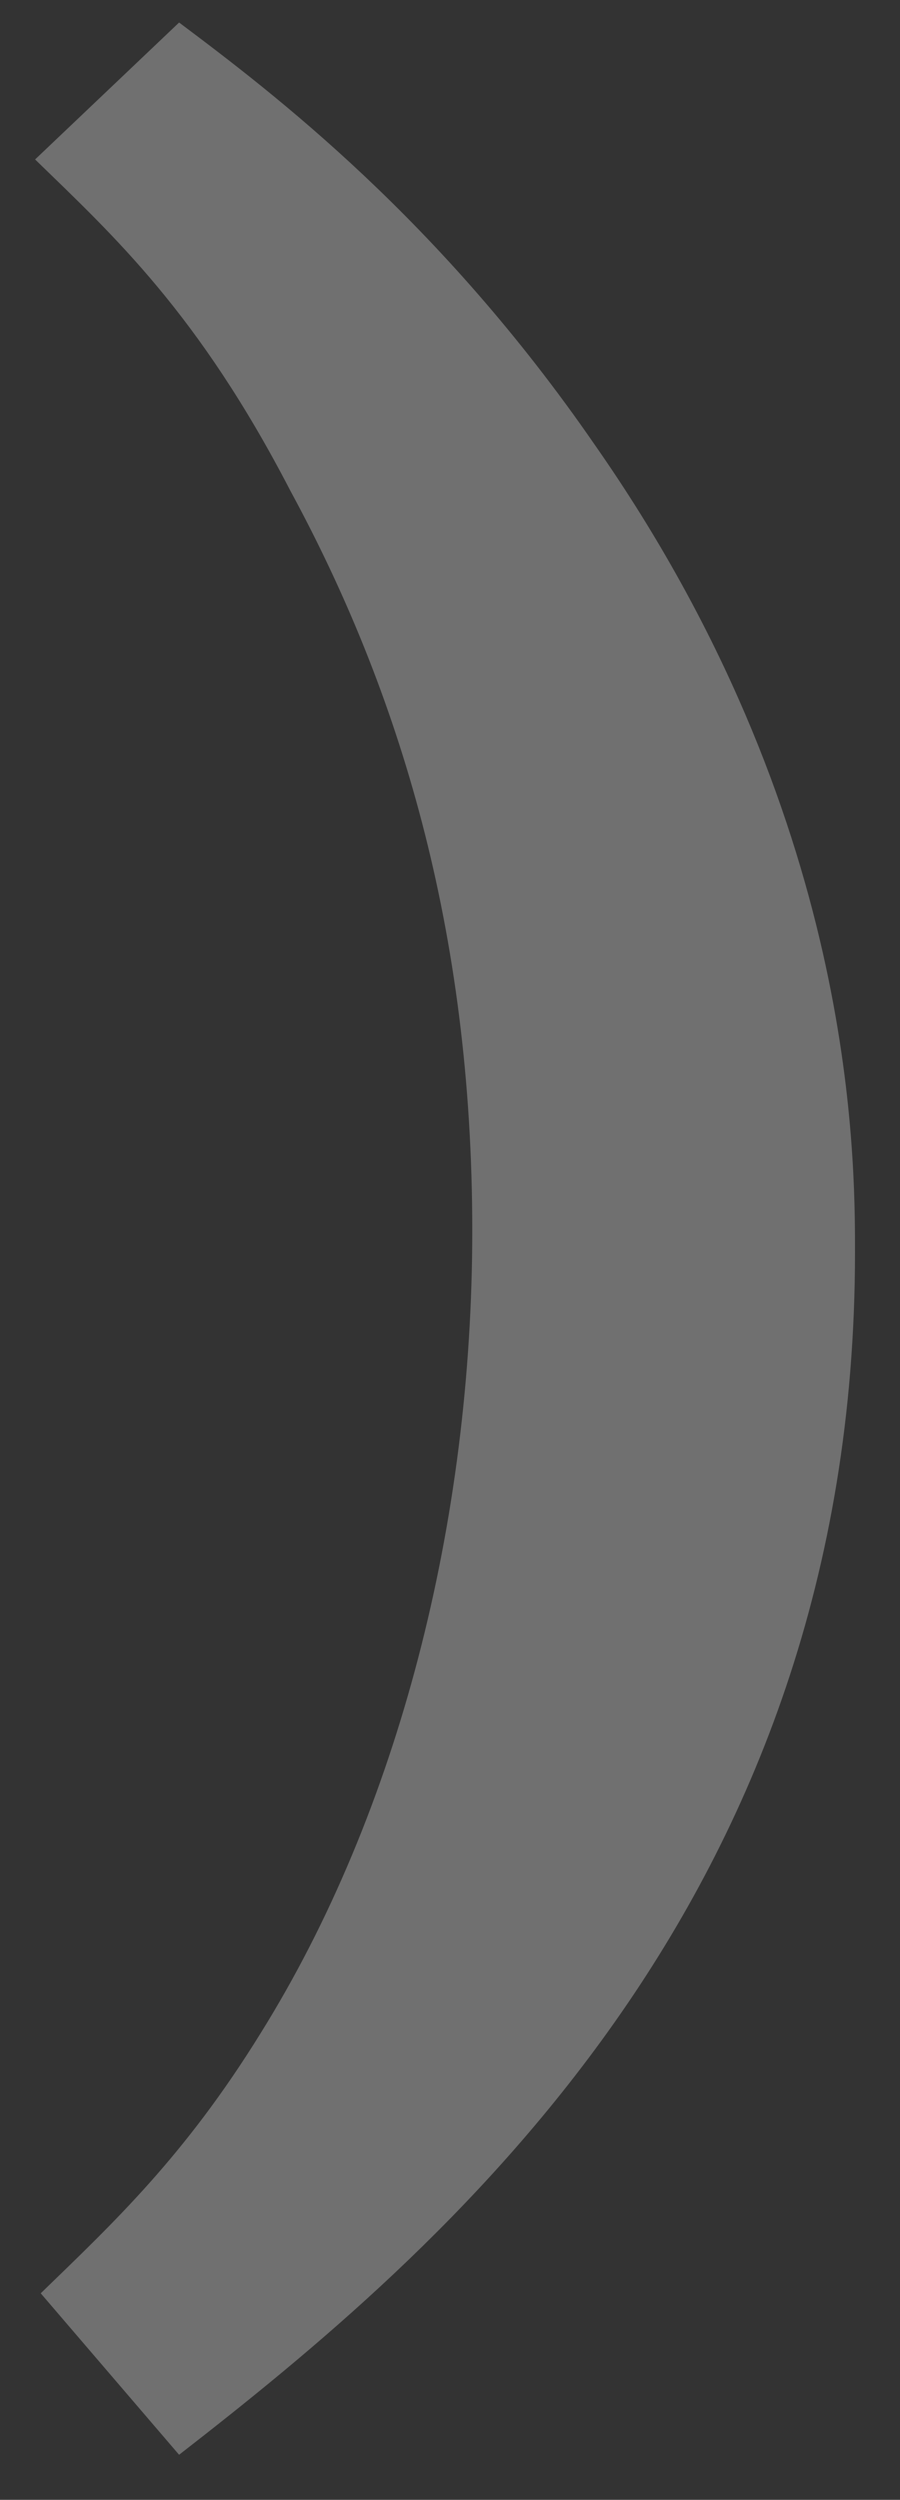 <svg xmlns="http://www.w3.org/2000/svg" xmlns:xlink="http://www.w3.org/1999/xlink" width="40" height="111" viewBox="0 0 40 111"><rect x="0" y="0" width="40" height="111" fill="#333333" stroke="none"/><defs><path id="i7ava" d="M1255.96 1083c11.58-9 30.04-24.44 30.04-53.39 0-4.38 0-19.34-11.58-35.88-6.88-9.97-14.23-15.56-18.46-18.73l-6.4 6.08c3.5 3.4 7.25 6.81 11.35 14.72 4.82 8.88 8.08 19.46 8.08 32.84 0 12.89-3.26 25.78-9.4 35.63-3.39 5.48-6.52 8.4-9.78 11.56z"/></defs><g><g opacity=".3" transform="translate(-1248 -974)"><use fill="#fff" xlink:href="#i7ava"/></g></g></svg>